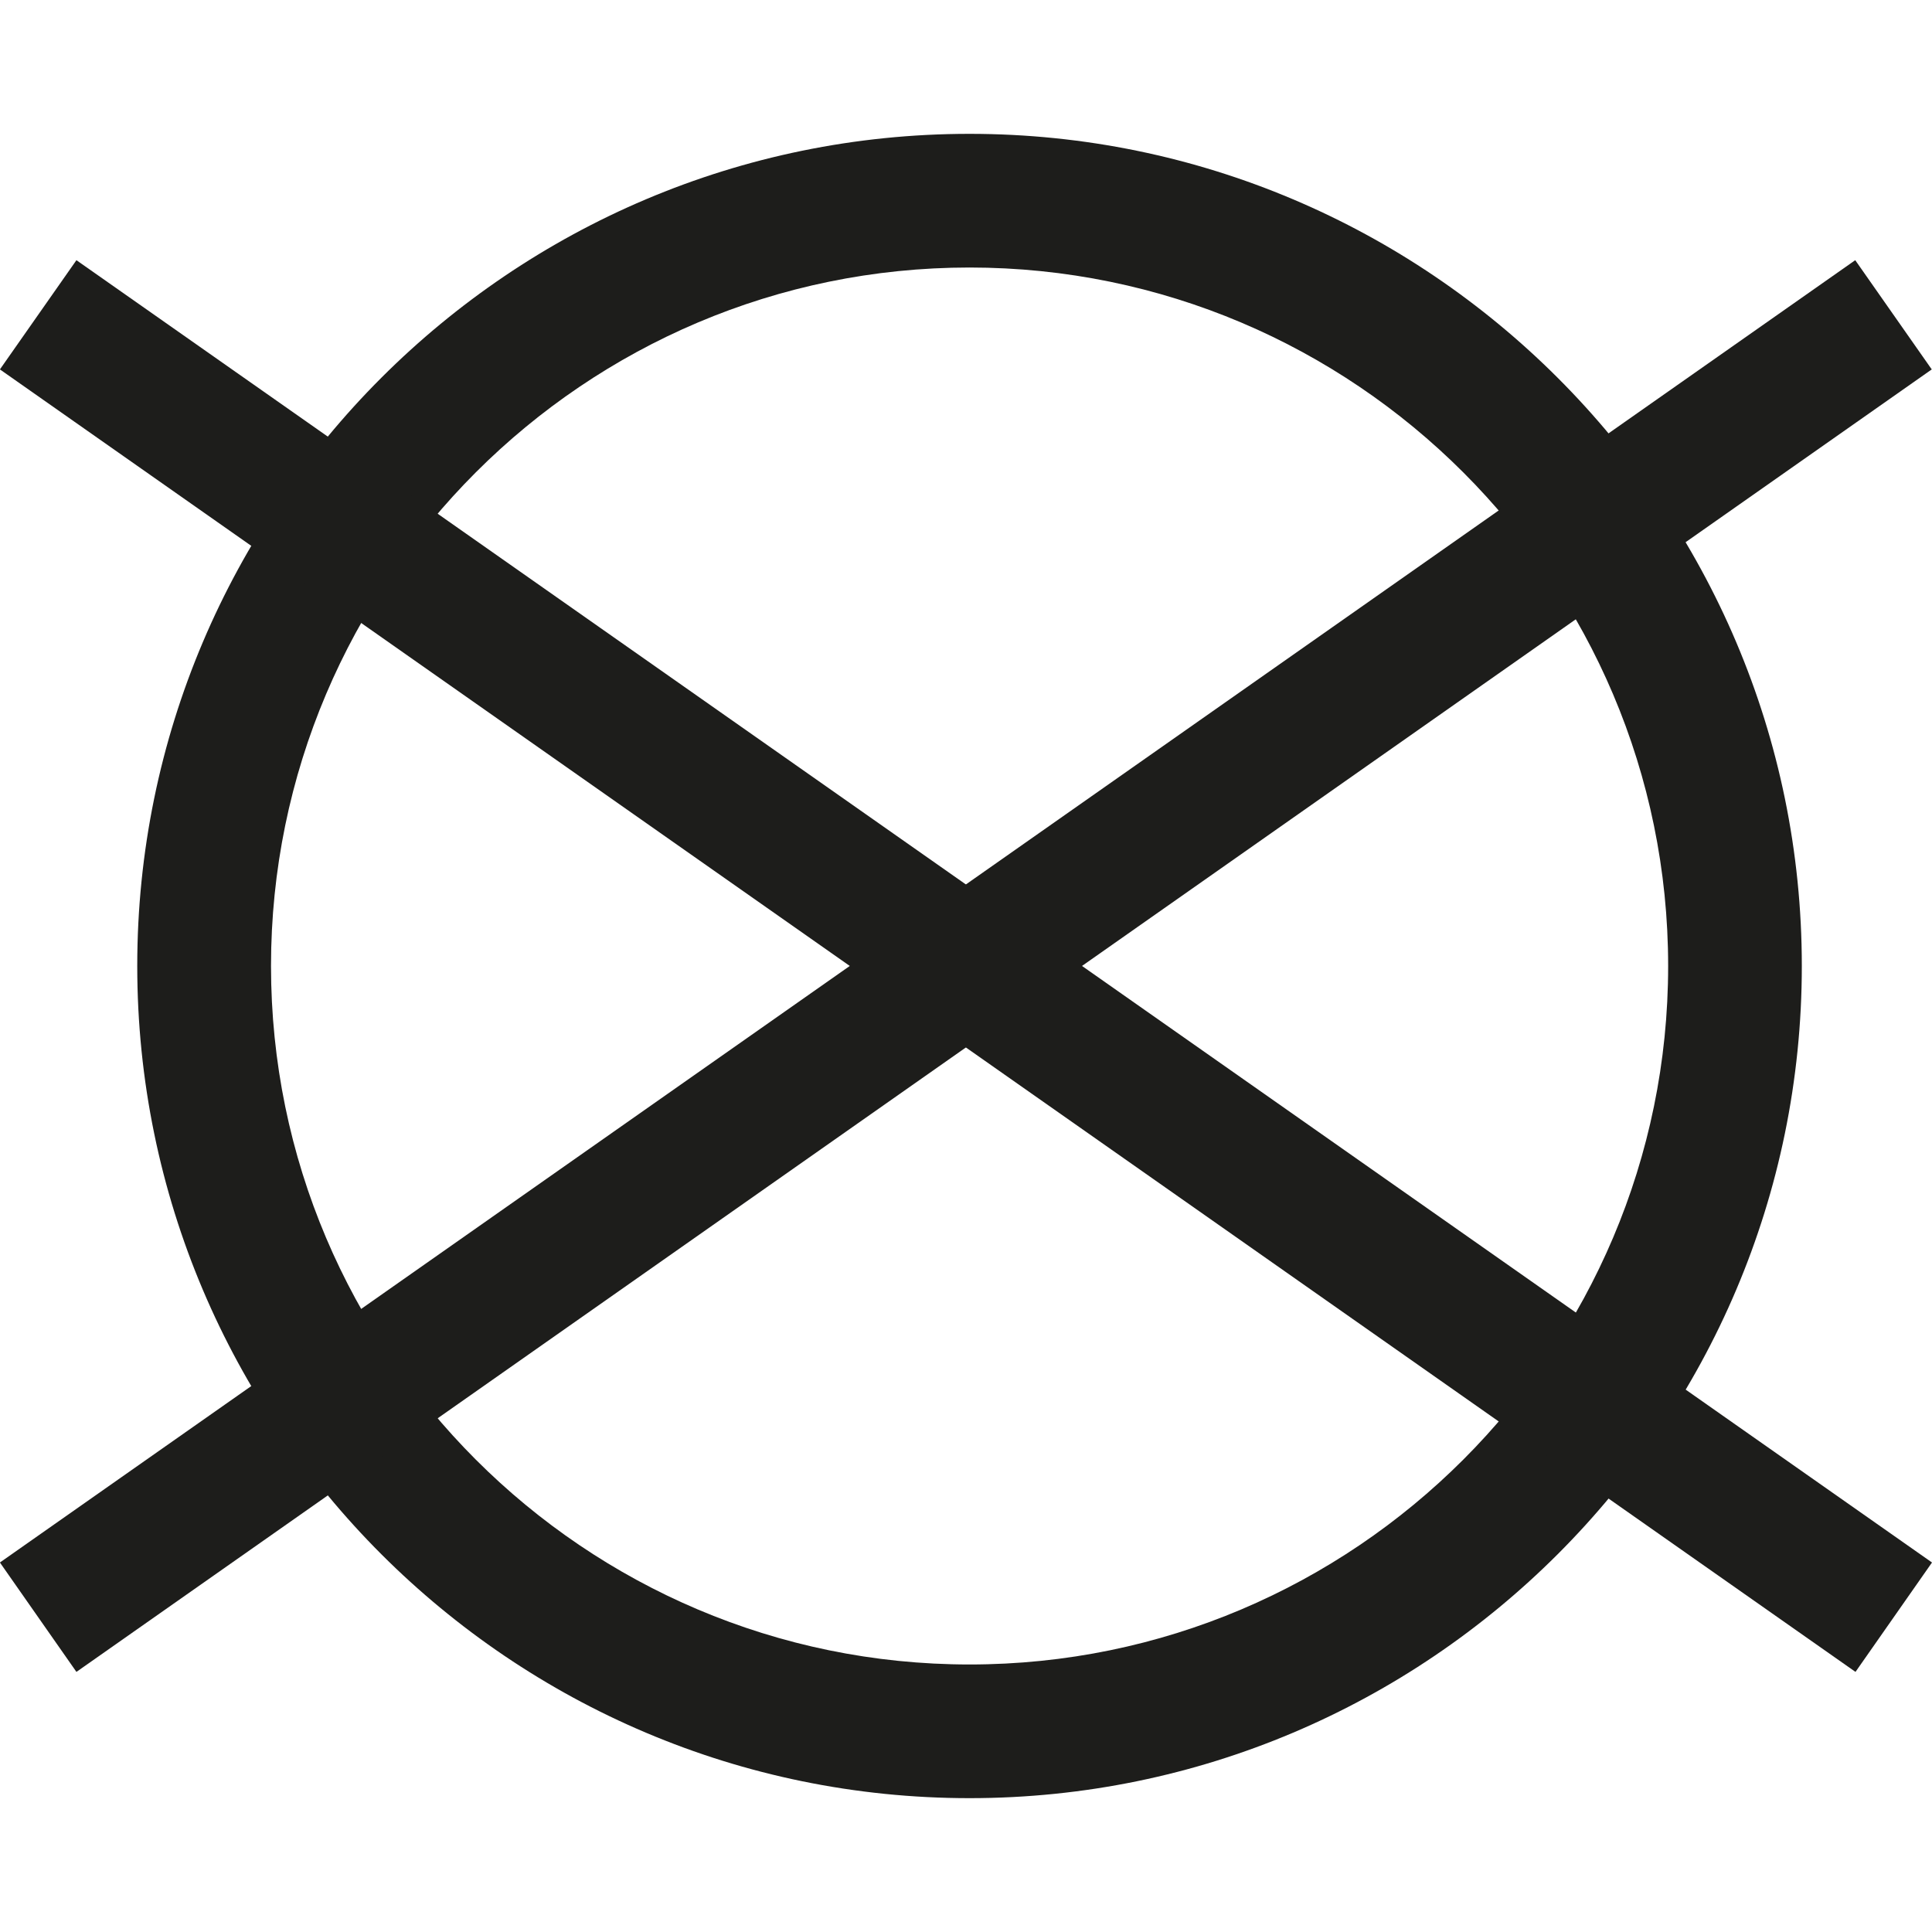 <?xml version="1.0" encoding="utf-8"?>
<!-- Generator: Adobe Illustrator 16.0.0, SVG Export Plug-In . SVG Version: 6.00 Build 0)  -->
<!DOCTYPE svg PUBLIC "-//W3C//DTD SVG 1.1//EN" "http://www.w3.org/Graphics/SVG/1.1/DTD/svg11.dtd">
<svg version="1.1" id="Ebene_1" xmlns="http://www.w3.org/2000/svg" xmlns:xlink="http://www.w3.org/1999/xlink" x="0px" y="0px"
	 width="22.677px" height="22.677px" viewBox="4.779 5.097 22.677 22.677" enable-background="new 4.779 5.097 22.677 22.677"
	 xml:space="preserve">
<path fill="#1D1D1B" d="M16.159,8.237c-4.521,0-8.199,3.678-8.199,8.198c0,4.521,3.678,8.199,8.199,8.199
	c4.52,0,8.2-3.678,8.2-8.199C24.359,11.916,20.679,8.237,16.159,8.237 M16.159,26.203c-5.386,0-9.769-4.38-9.769-9.768
	c0-5.387,4.383-9.767,9.769-9.767c5.384,0,9.769,4.38,9.769,9.767C25.928,21.823,21.544,26.203,16.159,26.203"/>
<polygon fill="#1D1D1B" points="26.558,24.721 4.778,9.433 5.676,8.151 27.456,23.437 "/>
<polygon fill="#1D1D1B" points="5.676,24.721 4.778,23.437 26.555,8.151 27.453,9.433 "/>
</svg>
